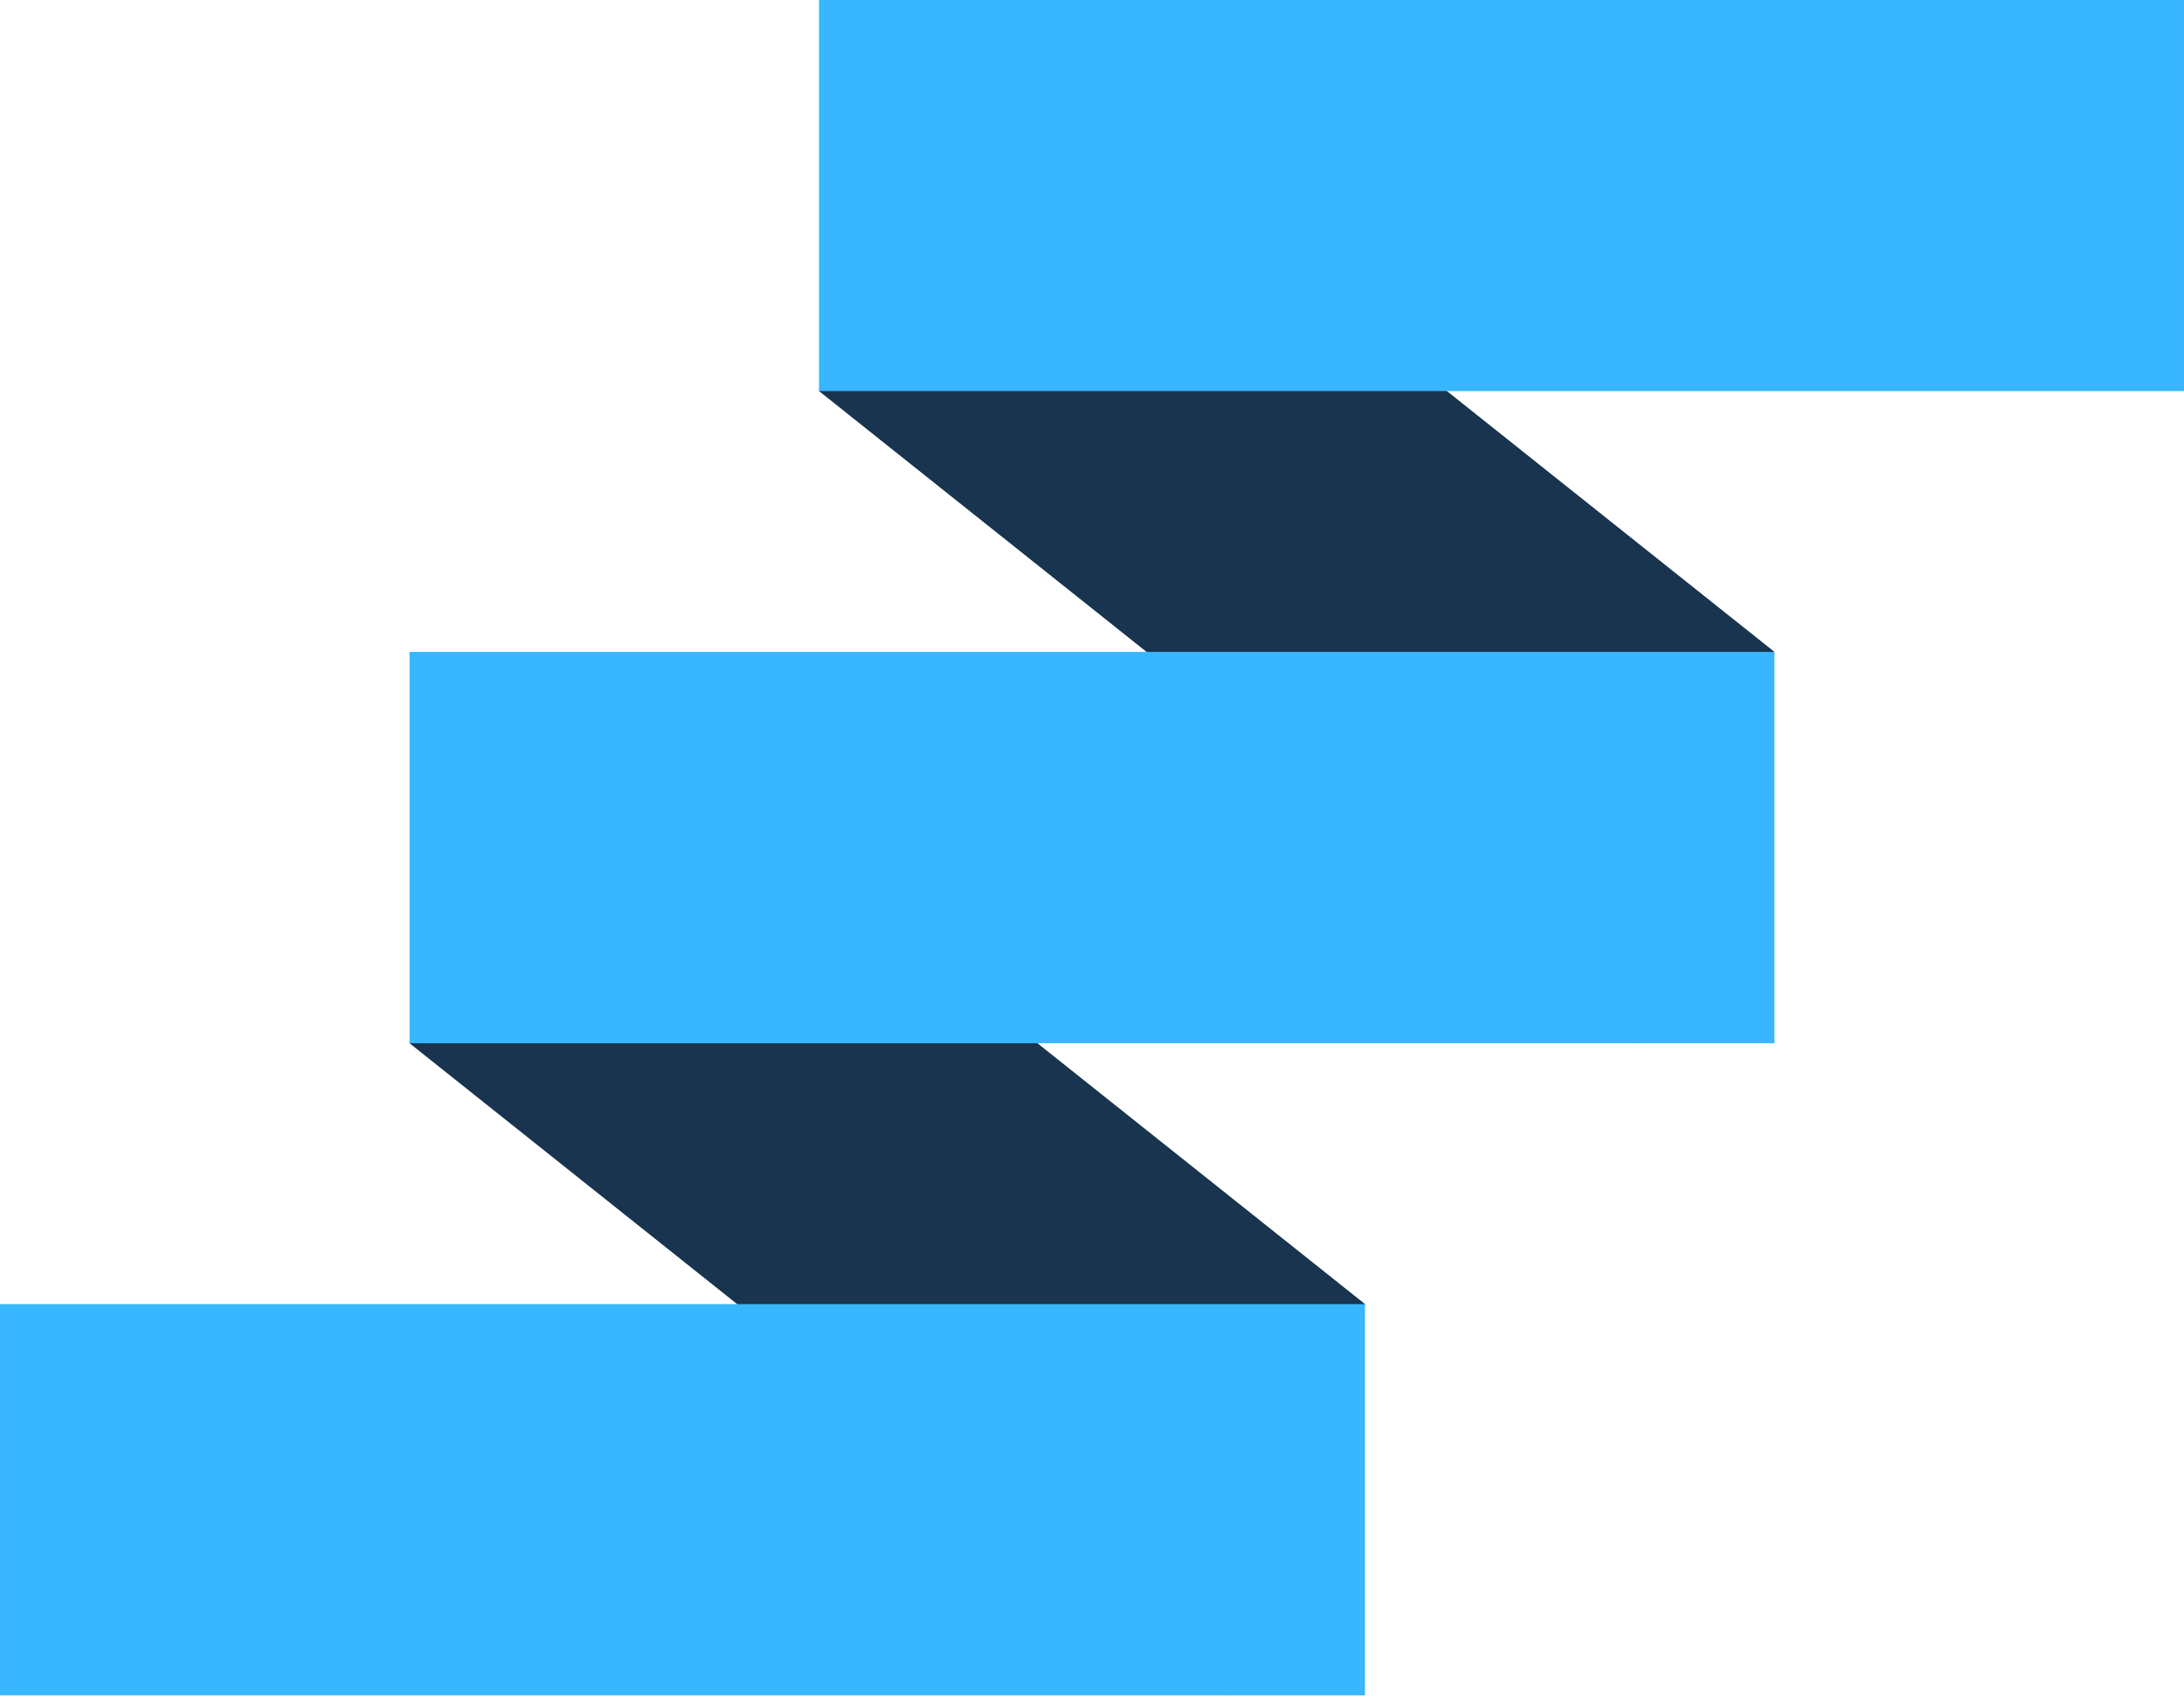 <?xml version="1.0" encoding="UTF-8" standalone="no"?><svg xmlns="http://www.w3.org/2000/svg" xmlns:xlink="http://www.w3.org/1999/xlink" fill="#000000" height="329.9" preserveAspectRatio="xMidYMid meet" version="1" viewBox="57.5 105.1 425.0 329.9" width="425" zoomAndPan="magnify"><g fill-rule="evenodd"><g id="change1_1"><path d="M 243.438 105.051 L 402.809 231.934 L 376.246 308.066 L 216.875 181.184 L 243.438 105.051" fill="#19344f"/></g><g id="change1_2"><path d="M 163.754 231.934 L 323.125 358.816 L 296.562 434.949 L 137.191 308.066 L 163.754 231.934" fill="#19344f"/></g><g id="change2_1"><path d="M 482.496 105.051 L 216.875 105.051 L 216.875 181.184 L 482.496 181.184 L 482.496 105.051" fill="#38b6ff"/></g><g id="change2_2"><path d="M 402.809 231.934 L 137.191 231.934 L 137.191 308.066 L 402.809 308.066 L 402.809 231.934" fill="#38b6ff"/></g><g id="change2_3"><path d="M 323.125 358.816 L 57.504 358.816 L 57.504 434.949 L 323.125 434.949 L 323.125 358.816" fill="#38b6ff"/></g></g></svg>